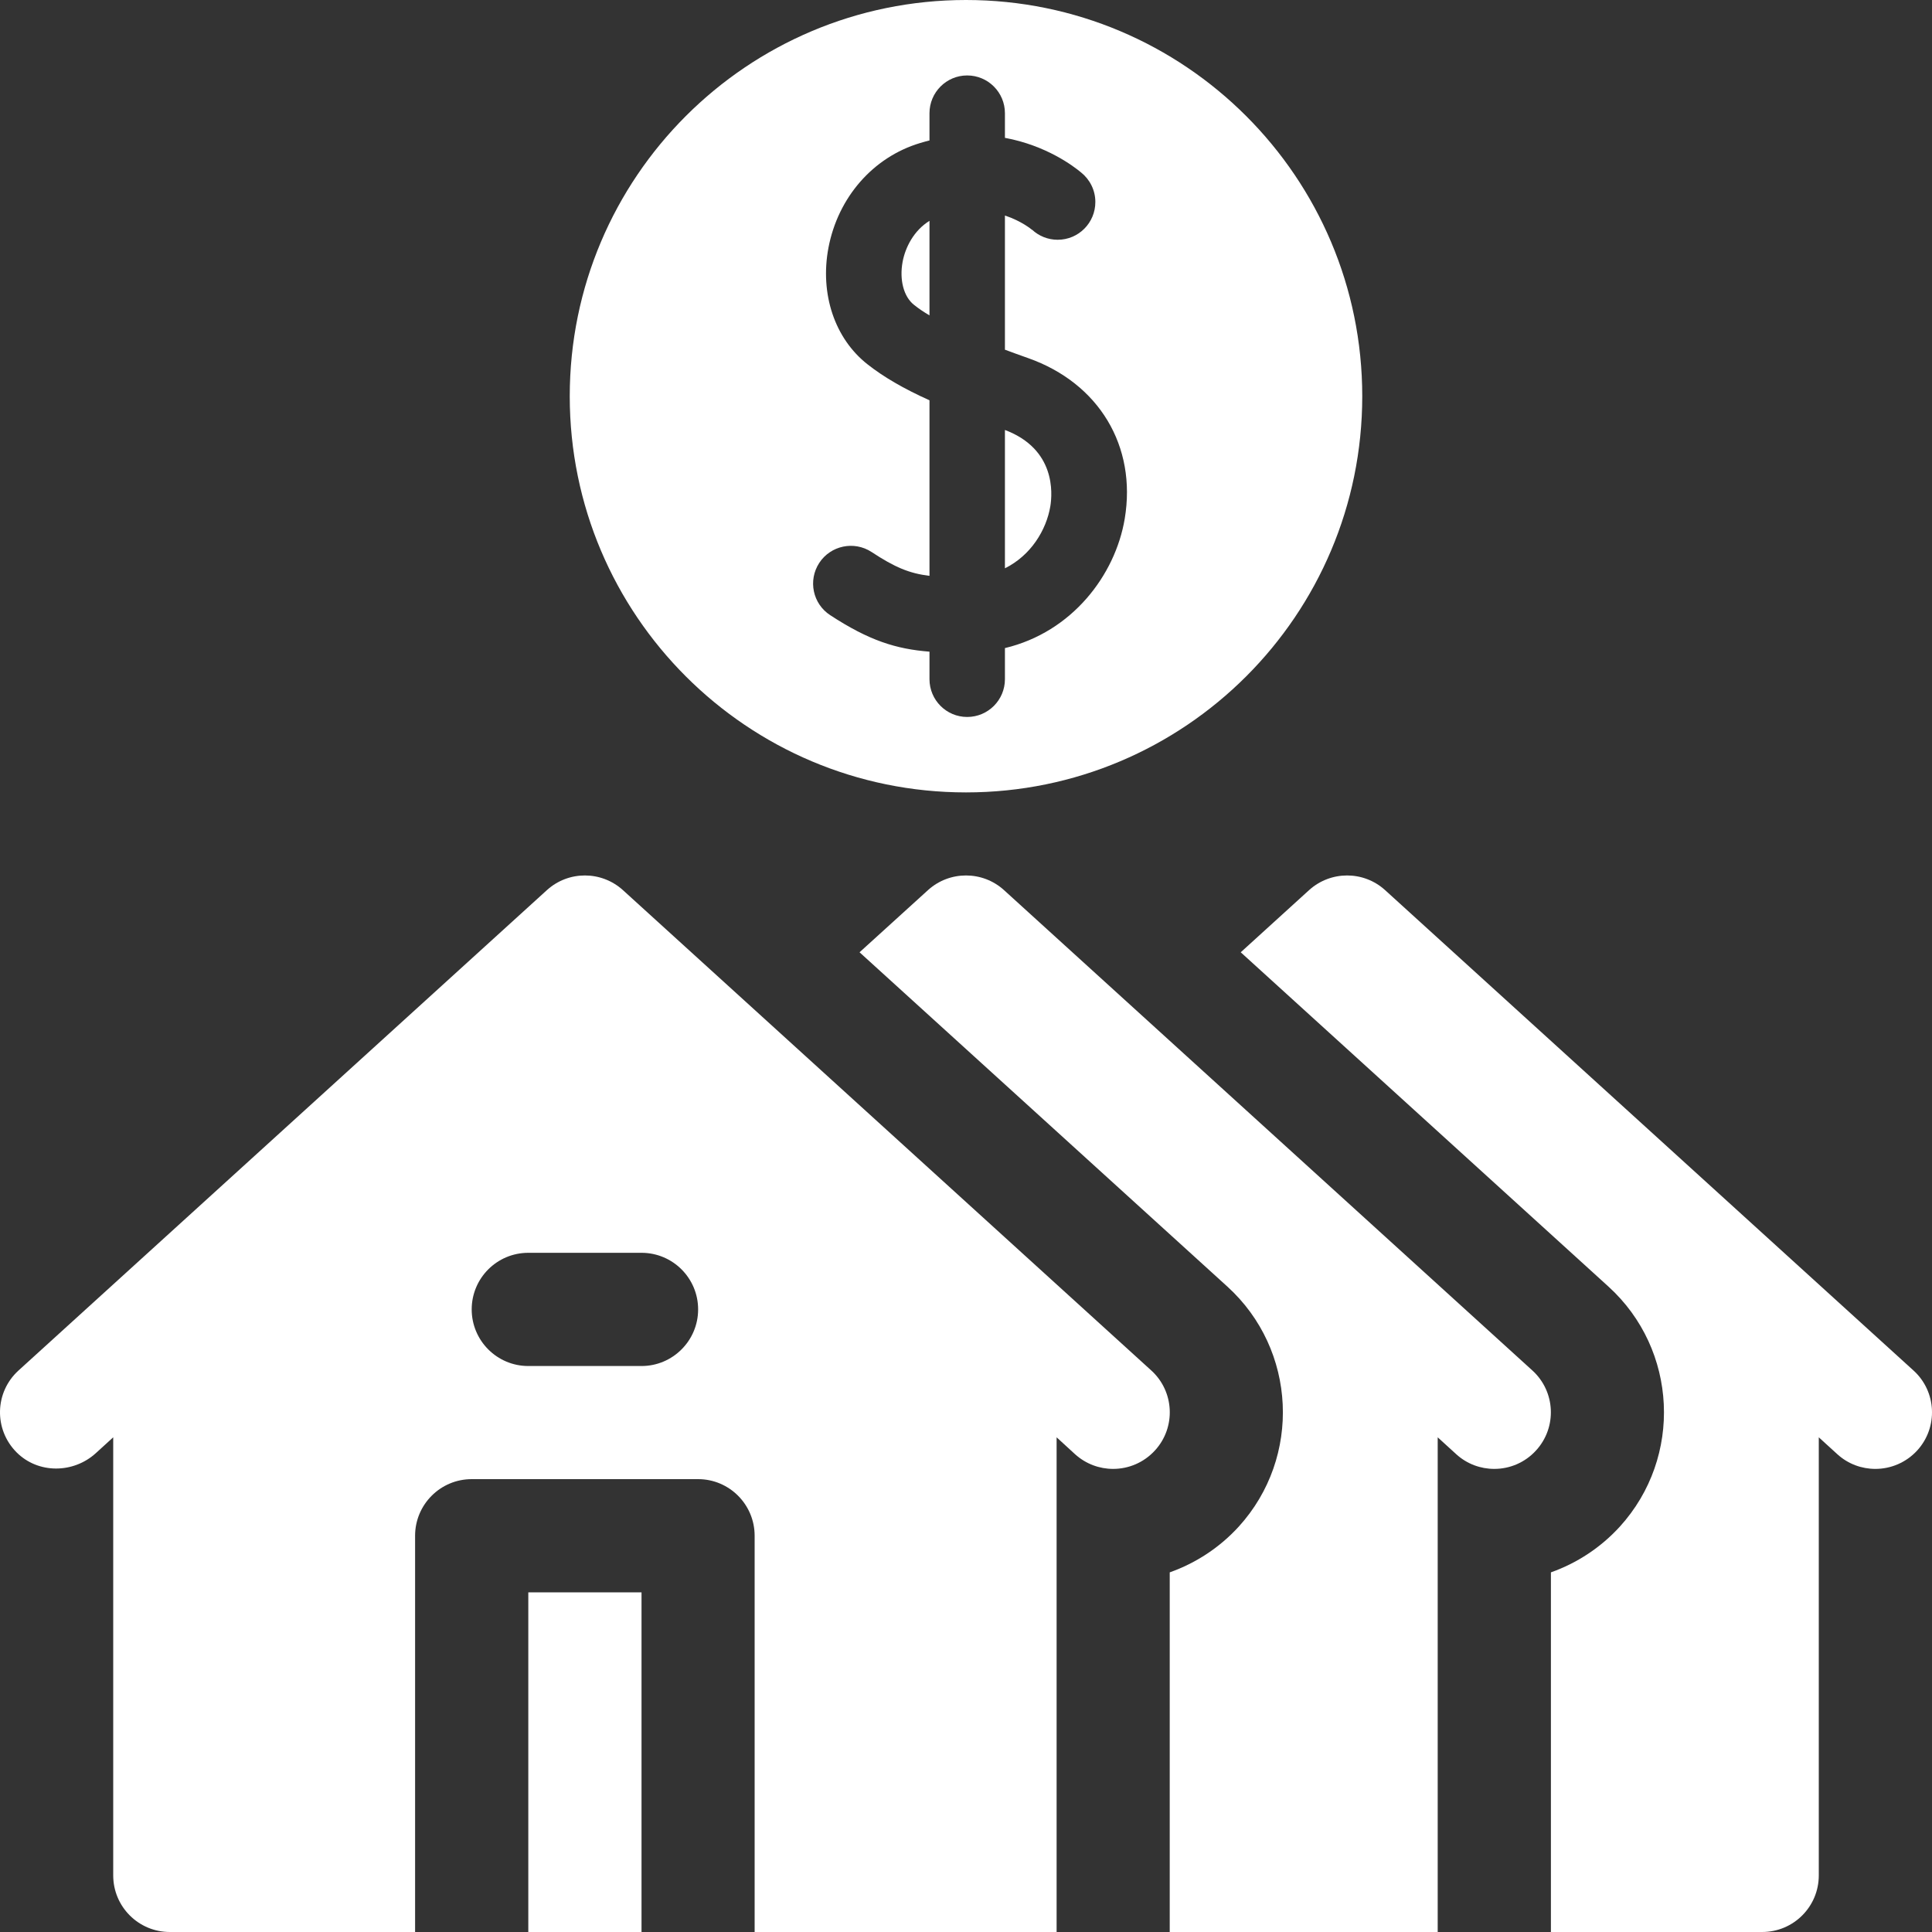 <svg width="20" height="20" viewBox="0 0 20 20" fill="none" xmlns="http://www.w3.org/2000/svg">
<rect x="0" y="0" width="20" height="20" fill="#333333" stroke="none"/>
<g clip-path="url(#clip0)">
<path d="M5.469 19.951V20H5.703H6.641V16.484H5.469V19.951Z" fill="white"/>
<path d="M10.394 9.215C10.171 9.012 9.829 9.012 9.606 9.215L8.898 9.858L12.706 13.319C13.423 13.971 13.476 15.085 12.824 15.803C12.627 16.019 12.38 16.181 12.109 16.277V20H14.883V14.879L15.075 15.054C15.187 15.156 15.328 15.206 15.469 15.206C15.628 15.206 15.787 15.141 15.902 15.014C16.12 14.775 16.102 14.404 15.863 14.187L10.394 9.215Z" fill="white"/>
<path d="M6.449 9.215C6.225 9.012 5.884 9.012 5.661 9.215L0.192 14.187C-0.055 14.411 -0.066 14.796 0.172 15.035C0.395 15.258 0.759 15.255 0.992 15.043L1.172 14.879V19.414C1.172 19.738 1.434 20 1.758 20H4.297V15.898C4.297 15.575 4.559 15.312 4.883 15.312H7.227C7.55 15.312 7.812 15.575 7.812 15.898V20H10.938V14.879L11.129 15.054C11.242 15.156 11.383 15.206 11.523 15.206C11.683 15.206 11.841 15.141 11.957 15.014C12.175 14.775 12.157 14.404 11.918 14.187L6.449 9.215ZM6.641 14.141H5.469C5.145 14.141 4.883 13.878 4.883 13.555C4.883 13.231 5.145 12.969 5.469 12.969H6.641C6.964 12.969 7.227 13.231 7.227 13.555C7.227 13.878 6.964 14.141 6.641 14.141Z" fill="white"/>
<path d="M19.808 14.187L14.339 9.215C14.116 9.012 13.775 9.012 13.551 9.215L12.844 9.858L16.651 13.319C17.368 13.971 17.421 15.085 16.769 15.803C16.572 16.019 16.326 16.181 16.055 16.277V20H18.242C18.566 20 18.828 19.738 18.828 19.414V14.879L19.02 15.054C19.132 15.156 19.273 15.206 19.414 15.206C19.573 15.206 19.732 15.141 19.848 15.014C20.065 14.775 20.048 14.404 19.808 14.187Z" fill="white"/>
<path d="M9.622 2.286C9.459 2.387 9.372 2.561 9.344 2.709C9.309 2.897 9.355 3.072 9.462 3.156C9.509 3.194 9.563 3.23 9.622 3.265V2.286Z" fill="white"/>
<path d="M10.873 5.241C10.895 5.105 10.928 4.649 10.403 4.451V5.883C10.671 5.75 10.831 5.489 10.873 5.241Z" fill="white"/>
<path d="M10 8.203C12.265 8.203 14.102 6.367 14.102 4.102C14.102 1.836 12.265 0 10 0C7.735 0 5.898 1.836 5.898 4.102C5.898 6.367 7.735 8.203 10 8.203ZM8.481 5.827C8.599 5.647 8.841 5.596 9.022 5.714C9.262 5.872 9.413 5.936 9.622 5.961V4.144C9.348 4.02 9.145 3.901 8.98 3.771C8.641 3.505 8.486 3.043 8.576 2.565C8.675 2.043 9.038 1.627 9.524 1.481C9.557 1.471 9.589 1.462 9.622 1.454V1.172C9.622 0.956 9.797 0.781 10.012 0.781C10.228 0.781 10.403 0.956 10.403 1.172V1.427C10.831 1.506 11.113 1.72 11.191 1.785C11.281 1.857 11.339 1.967 11.339 2.091C11.339 2.307 11.165 2.482 10.949 2.482C10.846 2.482 10.753 2.442 10.684 2.378L10.683 2.379L10.687 2.382C10.679 2.375 10.577 2.289 10.403 2.231V3.62C10.483 3.65 10.564 3.679 10.643 3.707C11.377 3.966 11.769 4.619 11.643 5.371C11.545 5.953 11.099 6.543 10.403 6.709V7.031C10.403 7.247 10.228 7.422 10.012 7.422C9.797 7.422 9.622 7.247 9.622 7.031V6.746C9.277 6.719 8.996 6.631 8.594 6.368C8.413 6.25 8.363 6.008 8.481 5.827Z" fill="white"/>
</g>
<defs>
<clipPath id="clip0">
<rect width="20" height="20" fill="white"/>
</clipPath>
</defs>
</svg>
